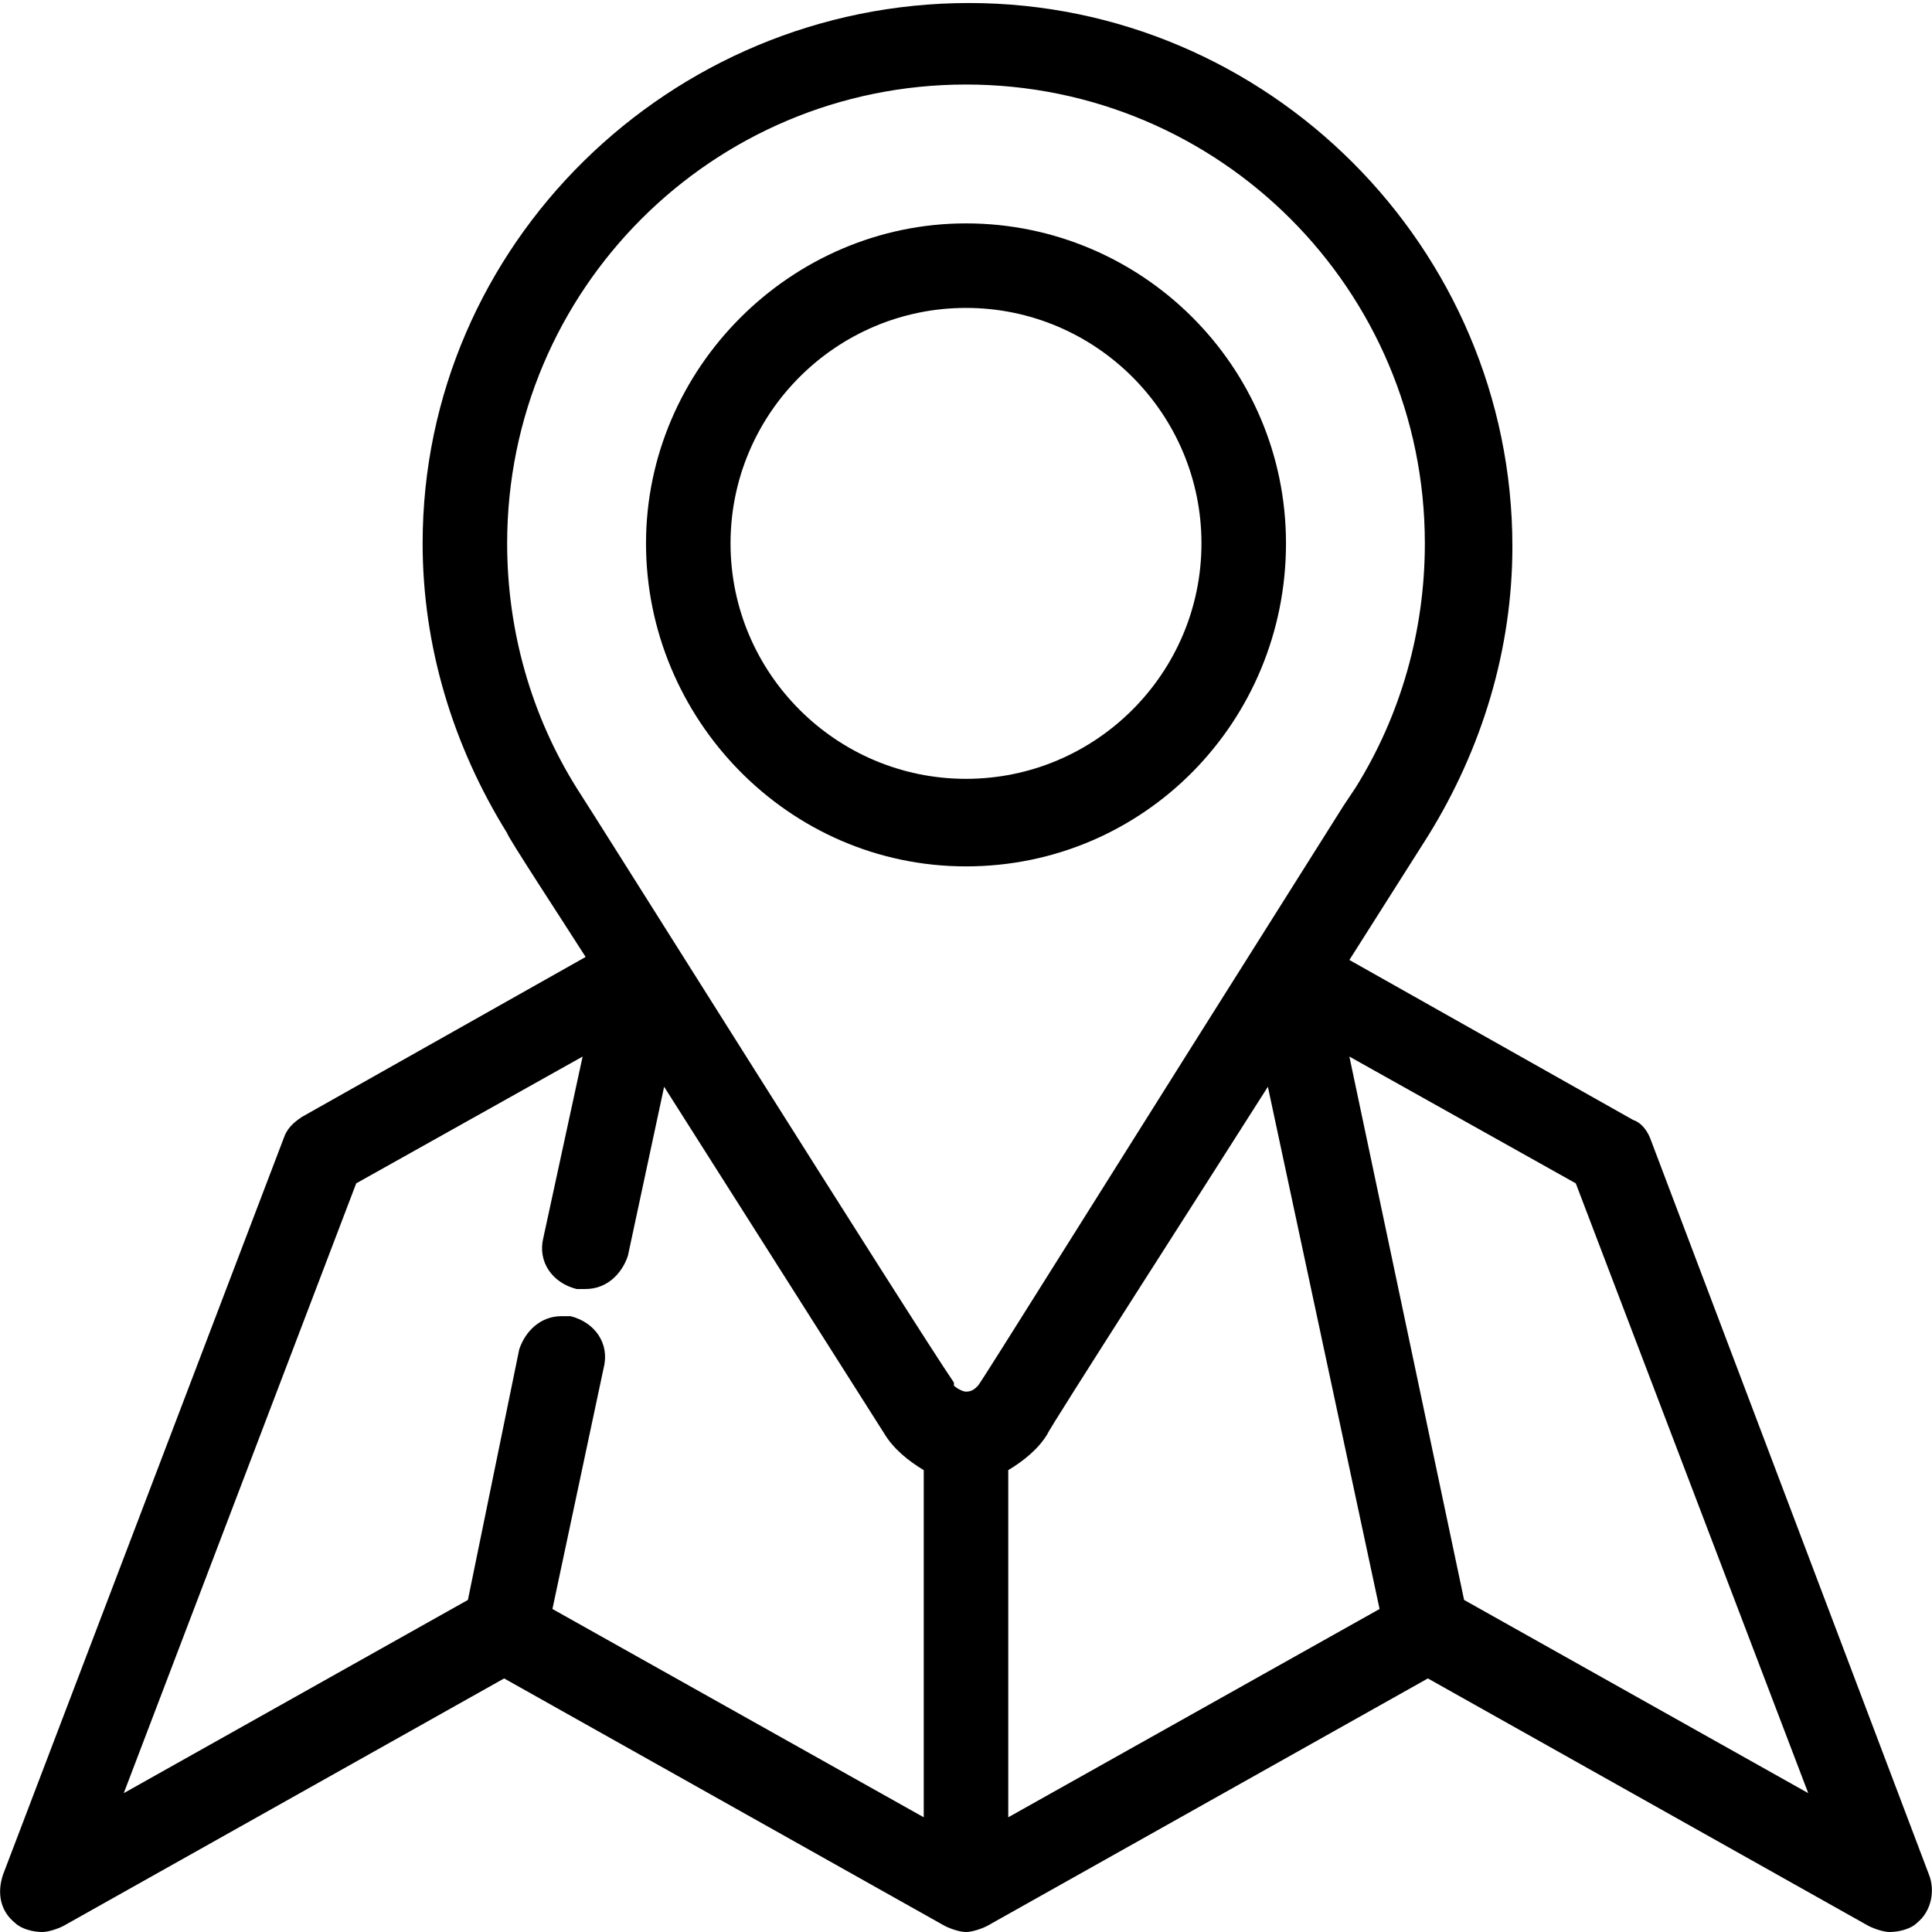 <?xml version="1.0" encoding="utf-8"?>
<!-- Generator: Adobe Illustrator 24.3.0, SVG Export Plug-In . SVG Version: 6.00 Build 0)  -->
<svg version="1.1" id="Capa_1" xmlns="http://www.w3.org/2000/svg" xmlns:xlink="http://www.w3.org/1999/xlink" x="0px" y="0px"
	 viewBox="0 0 64 64" style="enable-background:new 0 0 64 64;" xml:space="preserve">
<g>
	<path d="M63.9,62.1l-9.2-24.3c-0.1-0.3-0.3-0.6-0.6-0.7l-9.4-5.3l2.6-4.1c1.8-2.9,2.8-6.2,2.8-9.6c0-9.9-8.1-18-18-18S14,8.1,14,18
		c0,3.4,1,6.7,2.8,9.6c0,0.1,1.9,3,2.6,4.1L10,37c-0.3,0.2-0.5,0.4-0.6,0.7L0.1,62.1c-0.2,0.6-0.1,1.2,0.4,1.6
		C0.7,63.9,1.1,64,1.4,64c0.2,0,0.5-0.1,0.7-0.2l14.6-8.2l14.6,8.2c0.2,0.1,0.5,0.2,0.7,0.2c0.2,0,0.5-0.1,0.7-0.2l14.6-8.2
		l14.6,8.2c0.2,0.1,0.5,0.2,0.7,0.2c0.3,0,0.7-0.1,0.9-0.3C64,63.3,64.1,62.6,63.9,62.1z M48.5,53l-3.8-18l7.5,4.2l7.7,20.2L48.5,53
		z M4.1,59.4l7.7-20.2l7.5-4.2L18,41c-0.2,0.8,0.3,1.5,1.1,1.7c0.1,0,0.2,0,0.3,0c0.7,0,1.2-0.5,1.4-1.1L22,36l7.3,11.5
		c0.3,0.5,0.8,0.9,1.3,1.2v11.5l-12.3-6.9l1.7-8c0.2-0.8-0.3-1.5-1.1-1.7c-0.1,0-0.2,0-0.3,0c-0.7,0-1.2,0.5-1.4,1.1L15.5,53
		L4.1,59.4z M19.1,26.1L19.1,26.1c-1.5-2.4-2.3-5.2-2.3-8.1c0-8.4,6.8-15.2,15.2-15.2c8.4,0,15.2,6.8,15.2,15.2
		c0,2.9-0.8,5.7-2.3,8.1l-0.4,0.6c-7.7,12.2-12,19.1-12.1,19.2l0,0c-0.1,0.1-0.2,0.2-0.4,0.2c-0.1,0-0.3-0.1-0.4-0.2l0-0.1
		C30.3,43.9,19.5,26.7,19.1,26.1z M33.4,60.2V48.7c0.5-0.3,1-0.7,1.3-1.2c0-0.1,5.4-8.5,7.3-11.5l3.7,17.3L33.4,60.2z"/>
	<path d="M42.6,18c0-5.9-4.8-10.6-10.6-10.6S21.4,12.2,21.4,18S26.1,28.7,32,28.7S42.6,23.9,42.6,18z M32,10.2
		c4.3,0,7.8,3.5,7.8,7.8s-3.5,7.8-7.8,7.8c-4.3,0-7.8-3.5-7.8-7.8S27.7,10.2,32,10.2z"/>
</g>
</svg>

